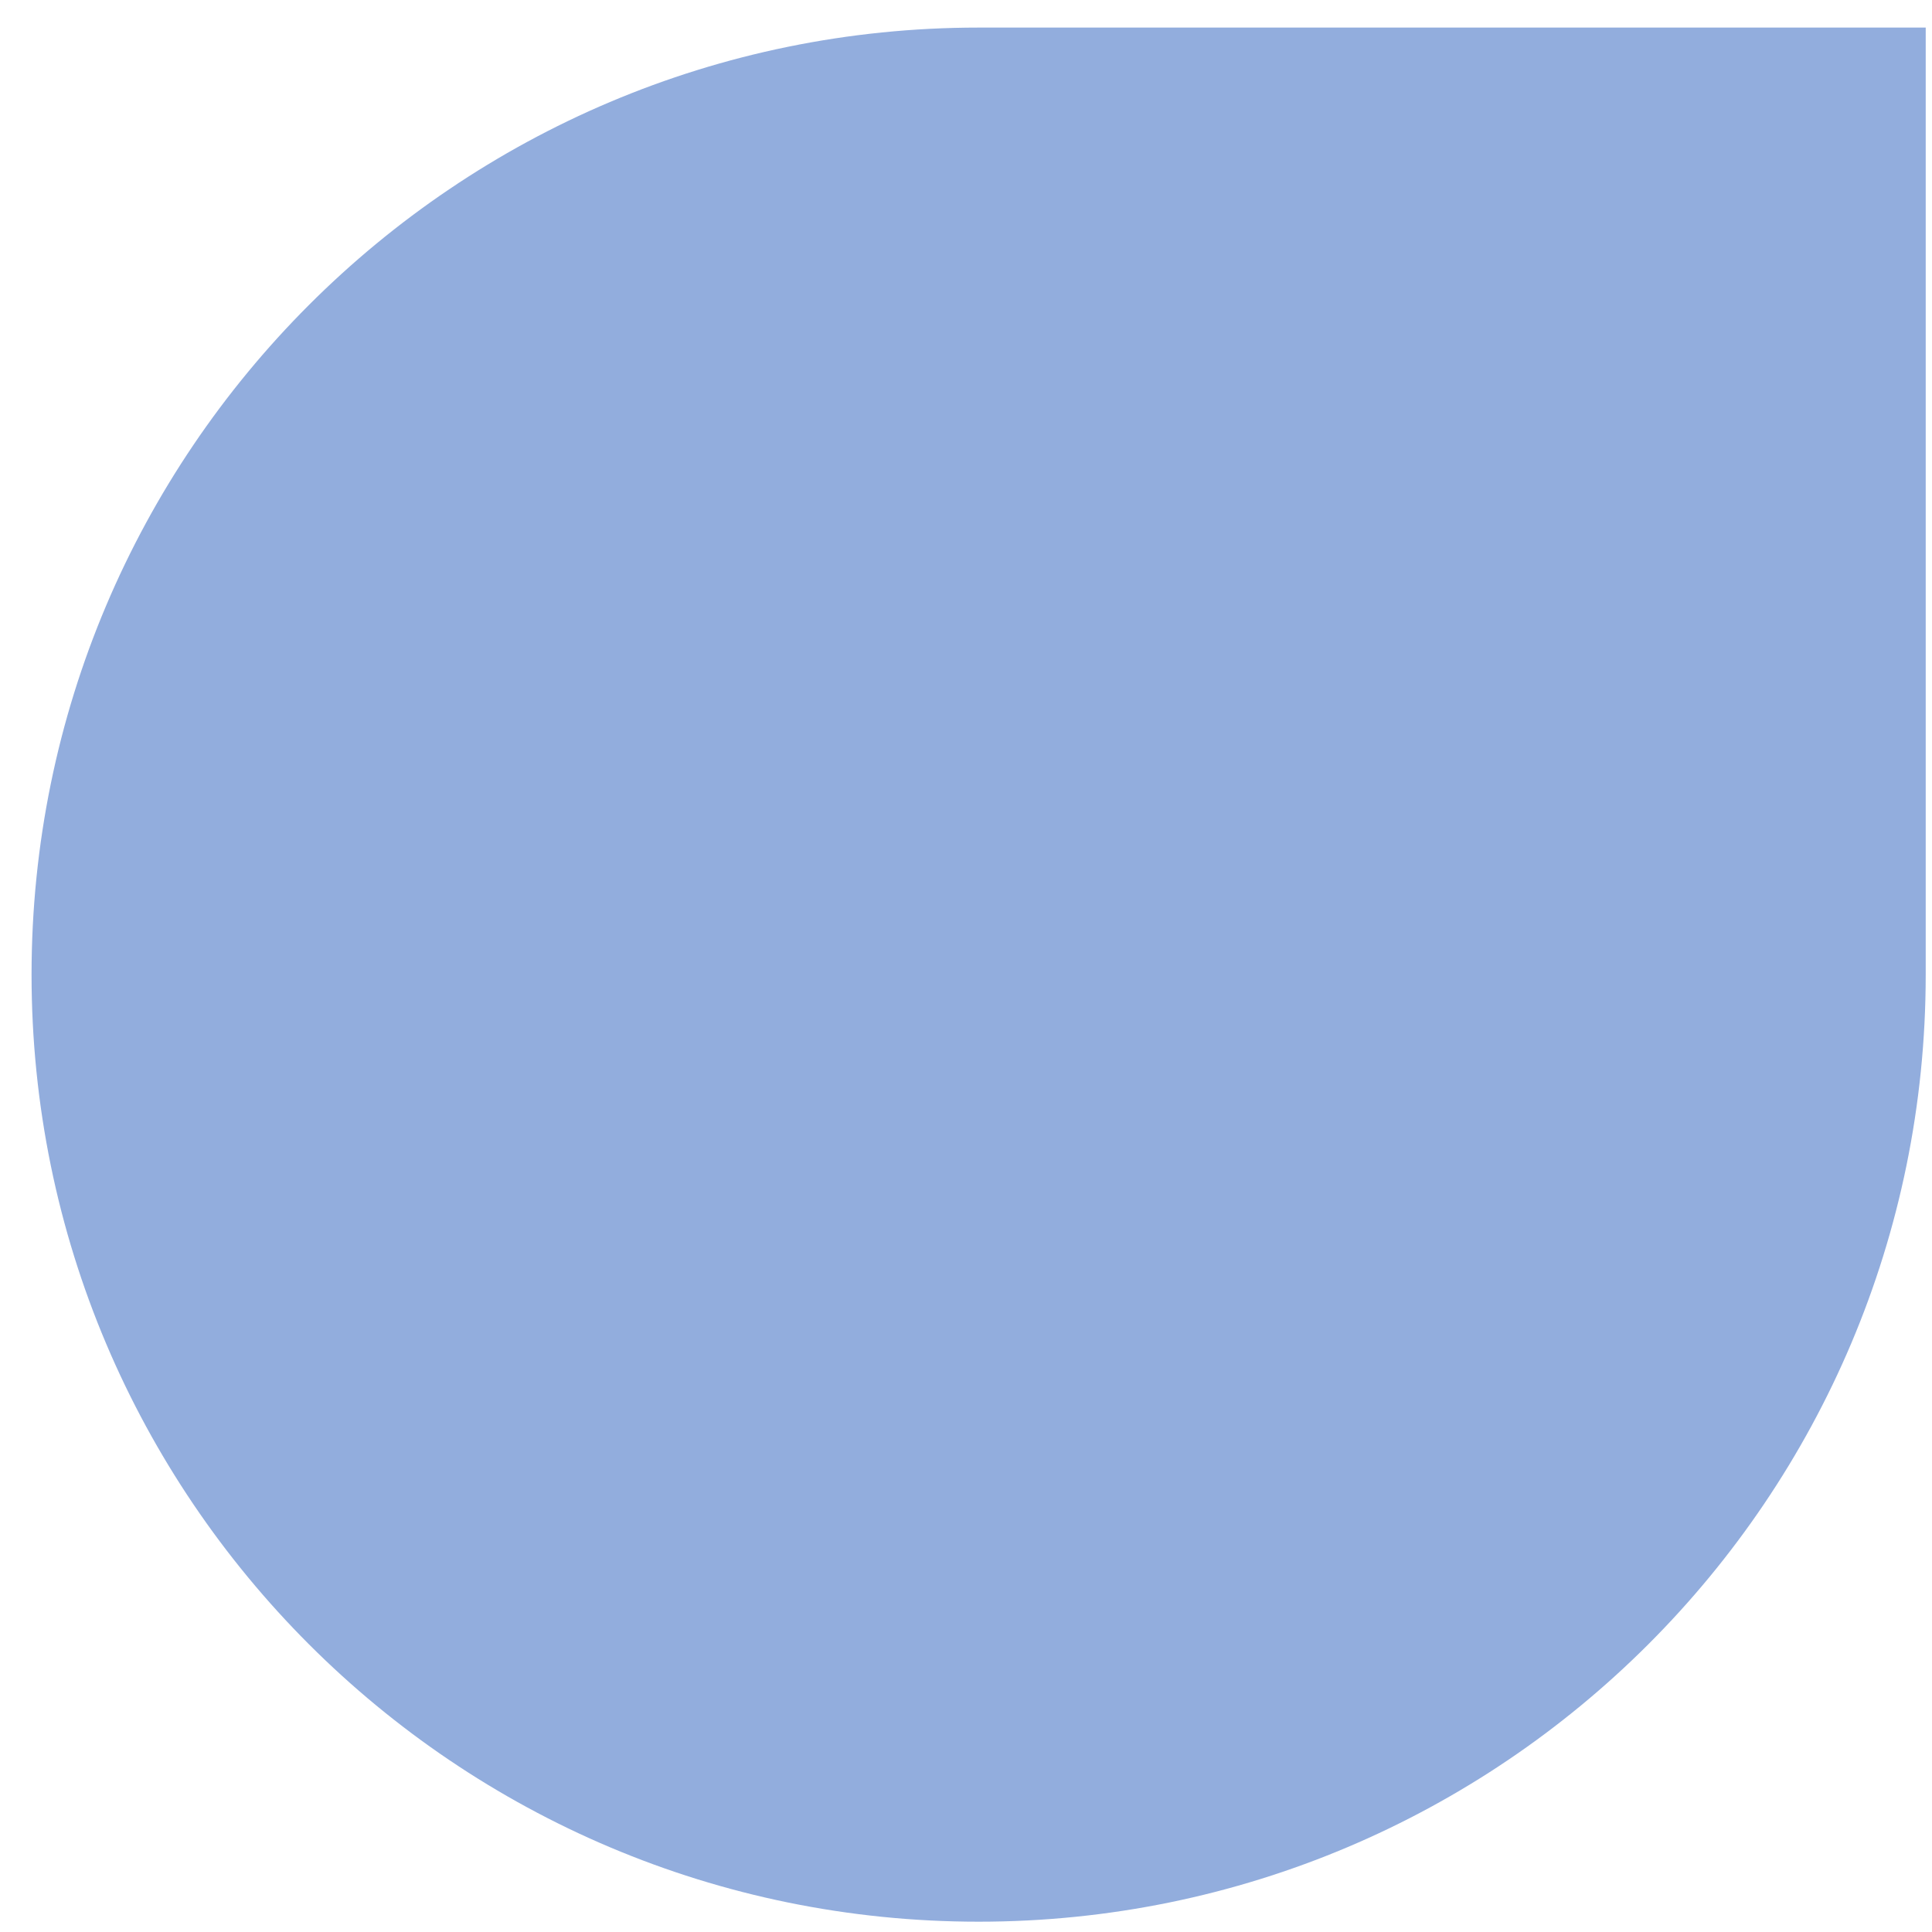 <?xml version="1.0" encoding="UTF-8"?>
<svg xmlns="http://www.w3.org/2000/svg" width="51" height="51" viewBox="0 0 51 51" fill="none">
  <g clip-path="url(#clip0_598_28)">
    <path d="M0.833 25.728C0.833 11.921 12.026 0.728 25.834 0.728H50.834V25.728C50.834 39.535 39.641 50.728 25.834 50.728C12.026 50.728 0.833 39.535 0.833 25.728Z" fill="#92ADDD"></path>
  </g>
  <defs>
    <clipPath id="clip0_598_28">
      <rect width="50" height="50" fill="white" transform="translate(0.833 0.728)"></rect>
    </clipPath>
  </defs>
</svg>
